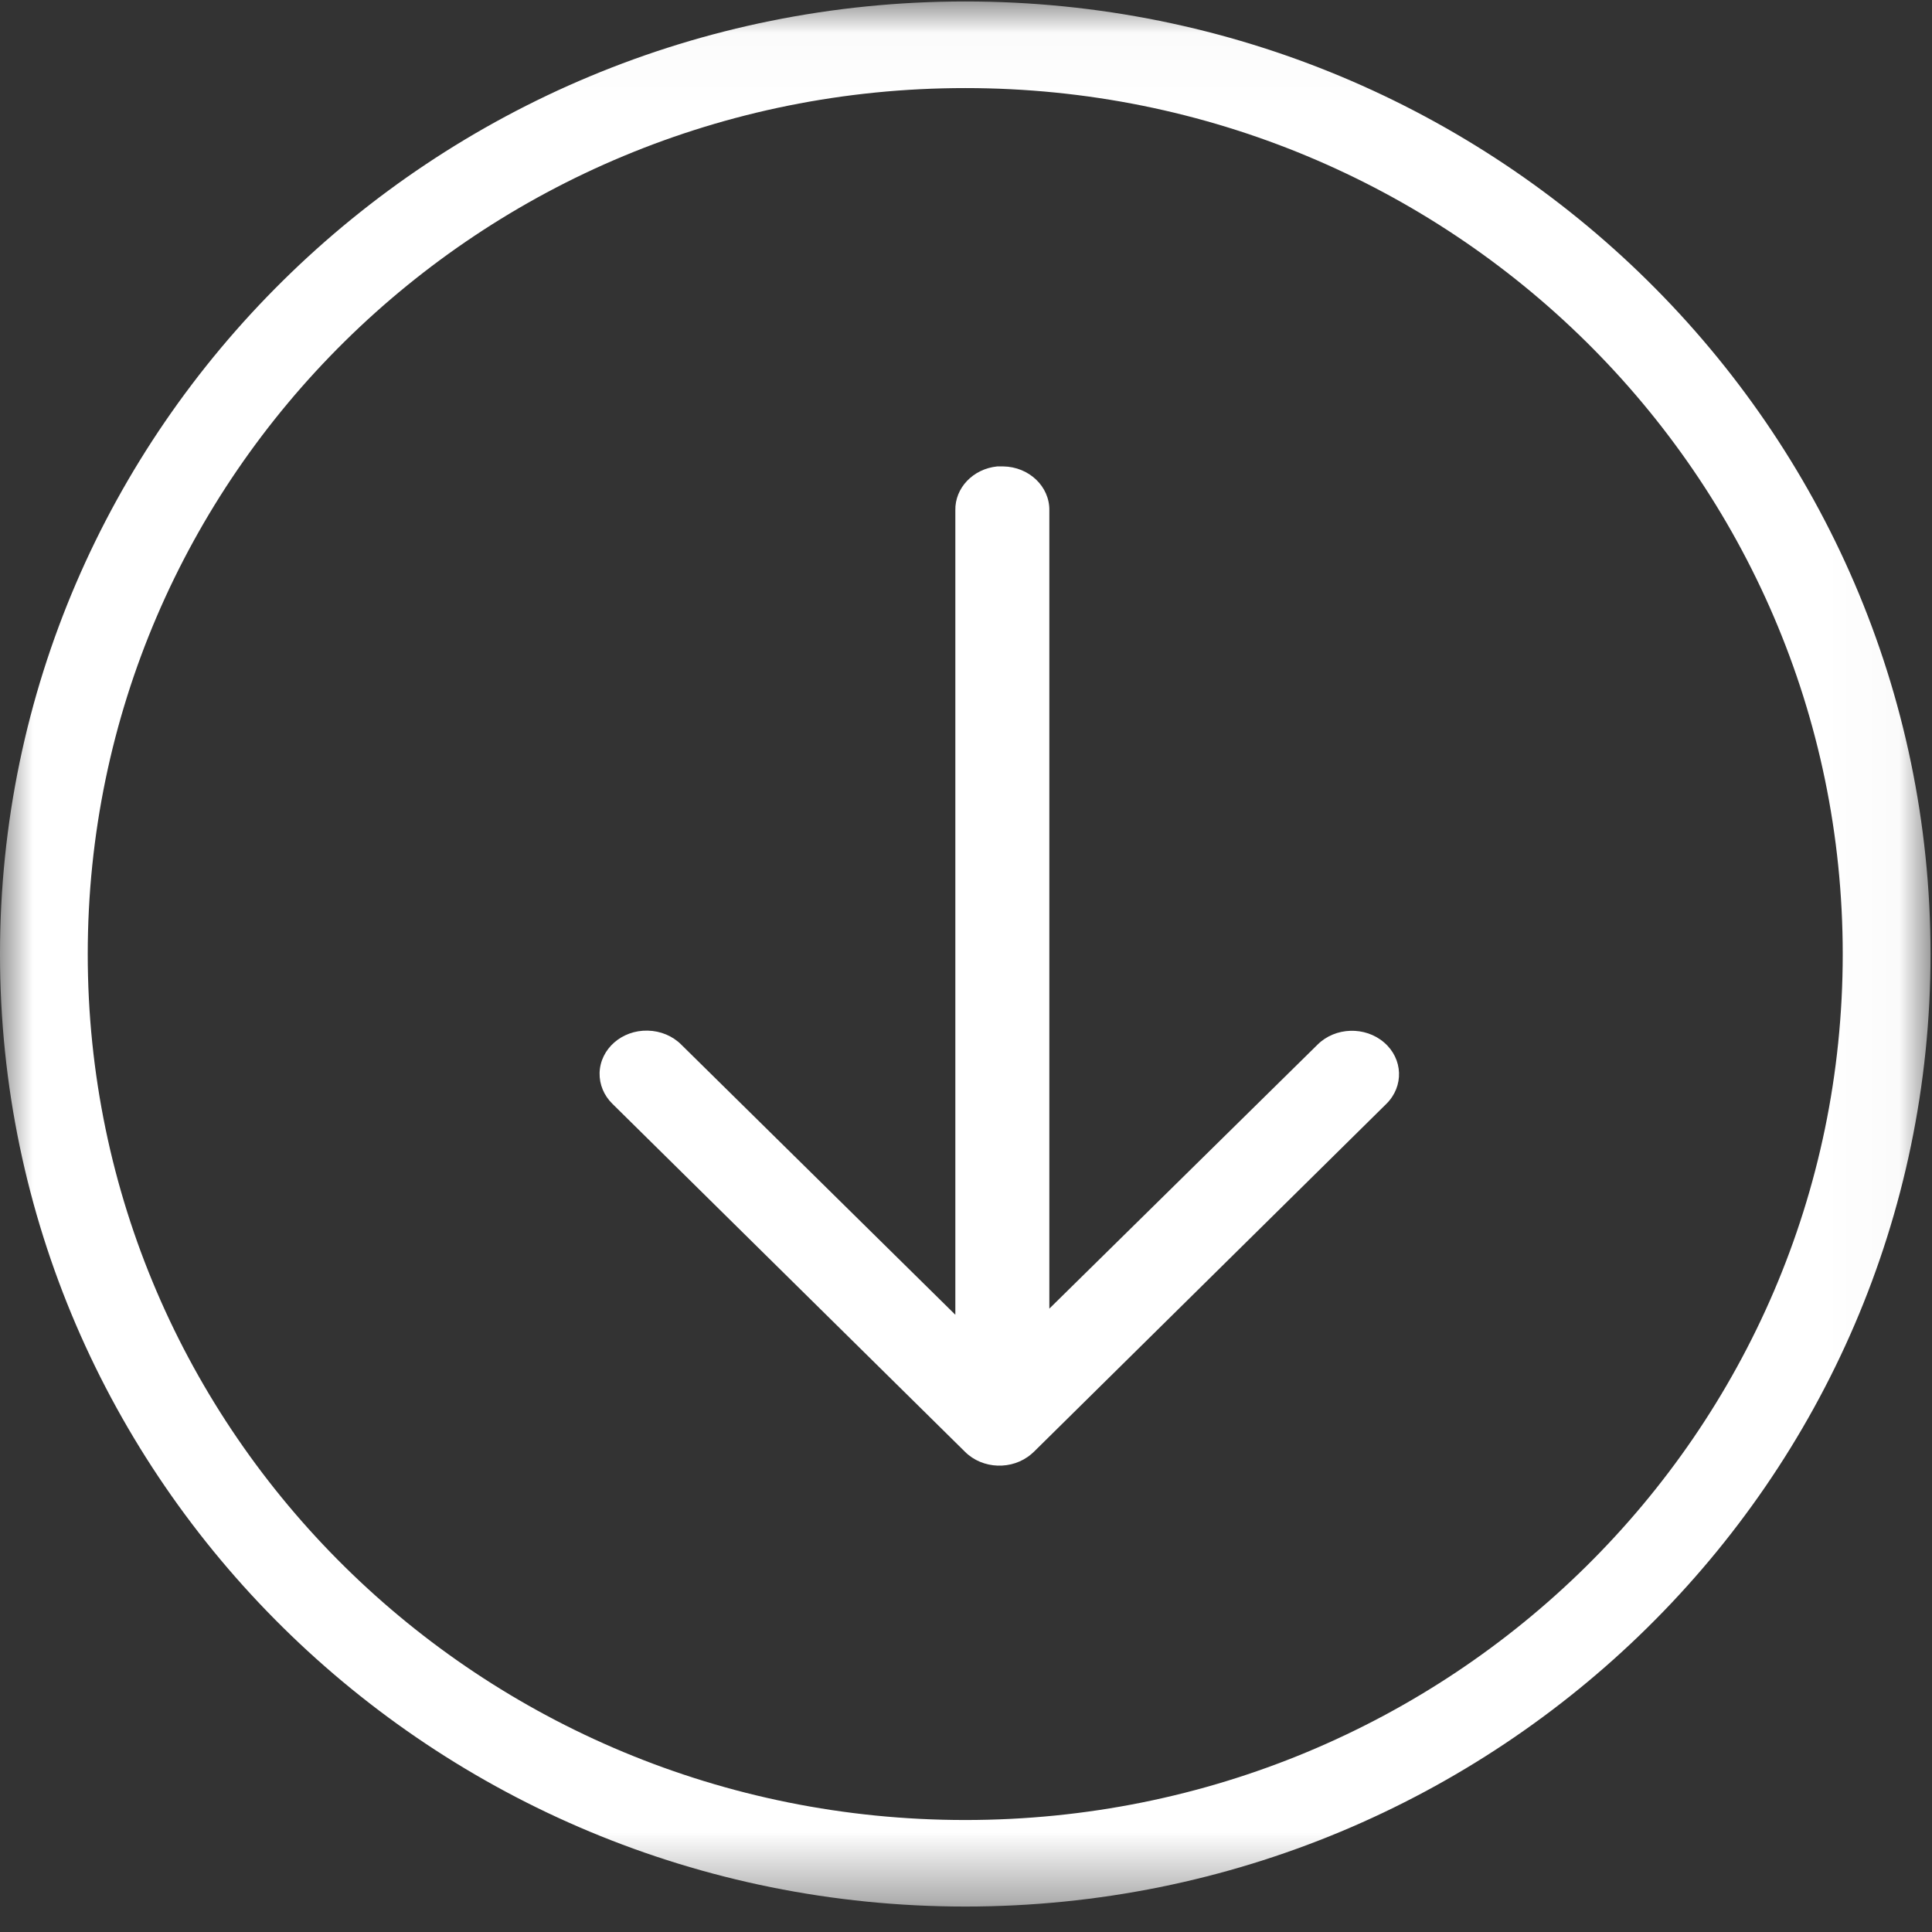 <?xml version="1.0" encoding="UTF-8" standalone="no"?>
<svg width="29px" height="29px" viewBox="0 0 29 29" version="1.1" xmlns="http://www.w3.org/2000/svg" xmlns:xlink="http://www.w3.org/1999/xlink">
    <rect x="0" y="0" width="29" height="29" fill="#333333" stroke="none"/>
    <!-- Generator: Sketch 50.2 (55047) - http://www.bohemiancoding.com/sketch -->
    <title>Slice 1</title>
    <desc>Created with Sketch.</desc>
    <defs>
        <polygon id="path-1" points="0 0.022 28.978 0.022 28.978 28.618 0 28.618"></polygon>
    </defs>
    <g id="Page-1" stroke="none" stroke-width="1" fill="none" fill-rule="evenodd">
        <g>
            <g id="Group-3">
                <mask id="mask-2" fill="white">
                    <use xlink:href="#path-1"></use>
                </mask>
                <g id="Clip-2"></g>
                <path d="M14.489,1.322 C21.771,1.322 27.66,7.135 27.66,14.322 C27.66,21.509 21.771,27.319 14.489,27.319 C7.207,27.319 1.317,21.509 1.317,14.322 C1.317,7.135 7.207,1.322 14.489,1.322 Z M14.489,0.022 C6.495,0.022 0,6.432 0,14.322 C0,22.211 6.495,28.618 14.489,28.618 C22.482,28.618 28.978,22.211 28.978,14.322 C28.978,6.432 22.483,0.022 14.489,0.022 Z" id="Fill-1" fill="#FFFFFF" mask="url(#mask-2)"></path>
            </g>
            <path d="M14.969,7.001 C14.605,7.038 14.332,7.325 14.34,7.662 L14.34,19.735 L10.229,15.683 C10.099,15.551 9.916,15.474 9.722,15.47 C9.333,15.461 9.01,15.745 9,16.105 C8.996,16.277 9.065,16.444 9.193,16.569 L14.484,21.791 C14.748,22.055 15.194,22.071 15.48,21.827 C15.494,21.815 15.507,21.803 15.52,21.791 L20.81,16.569 C21.076,16.306 21.061,15.893 20.776,15.648 C20.491,15.402 20.044,15.416 19.778,15.679 C19.777,15.68 19.775,15.682 19.774,15.683 L15.751,19.643 L15.751,7.662 C15.757,7.303 15.446,7.006 15.057,7.001 C15.05,7.001 15.042,7.001 15.035,7.001 C15.013,7 14.991,7 14.969,7.001" id="Fill-4" fill="#FFFFFF"></path>
        </g>
    </g>
</svg>